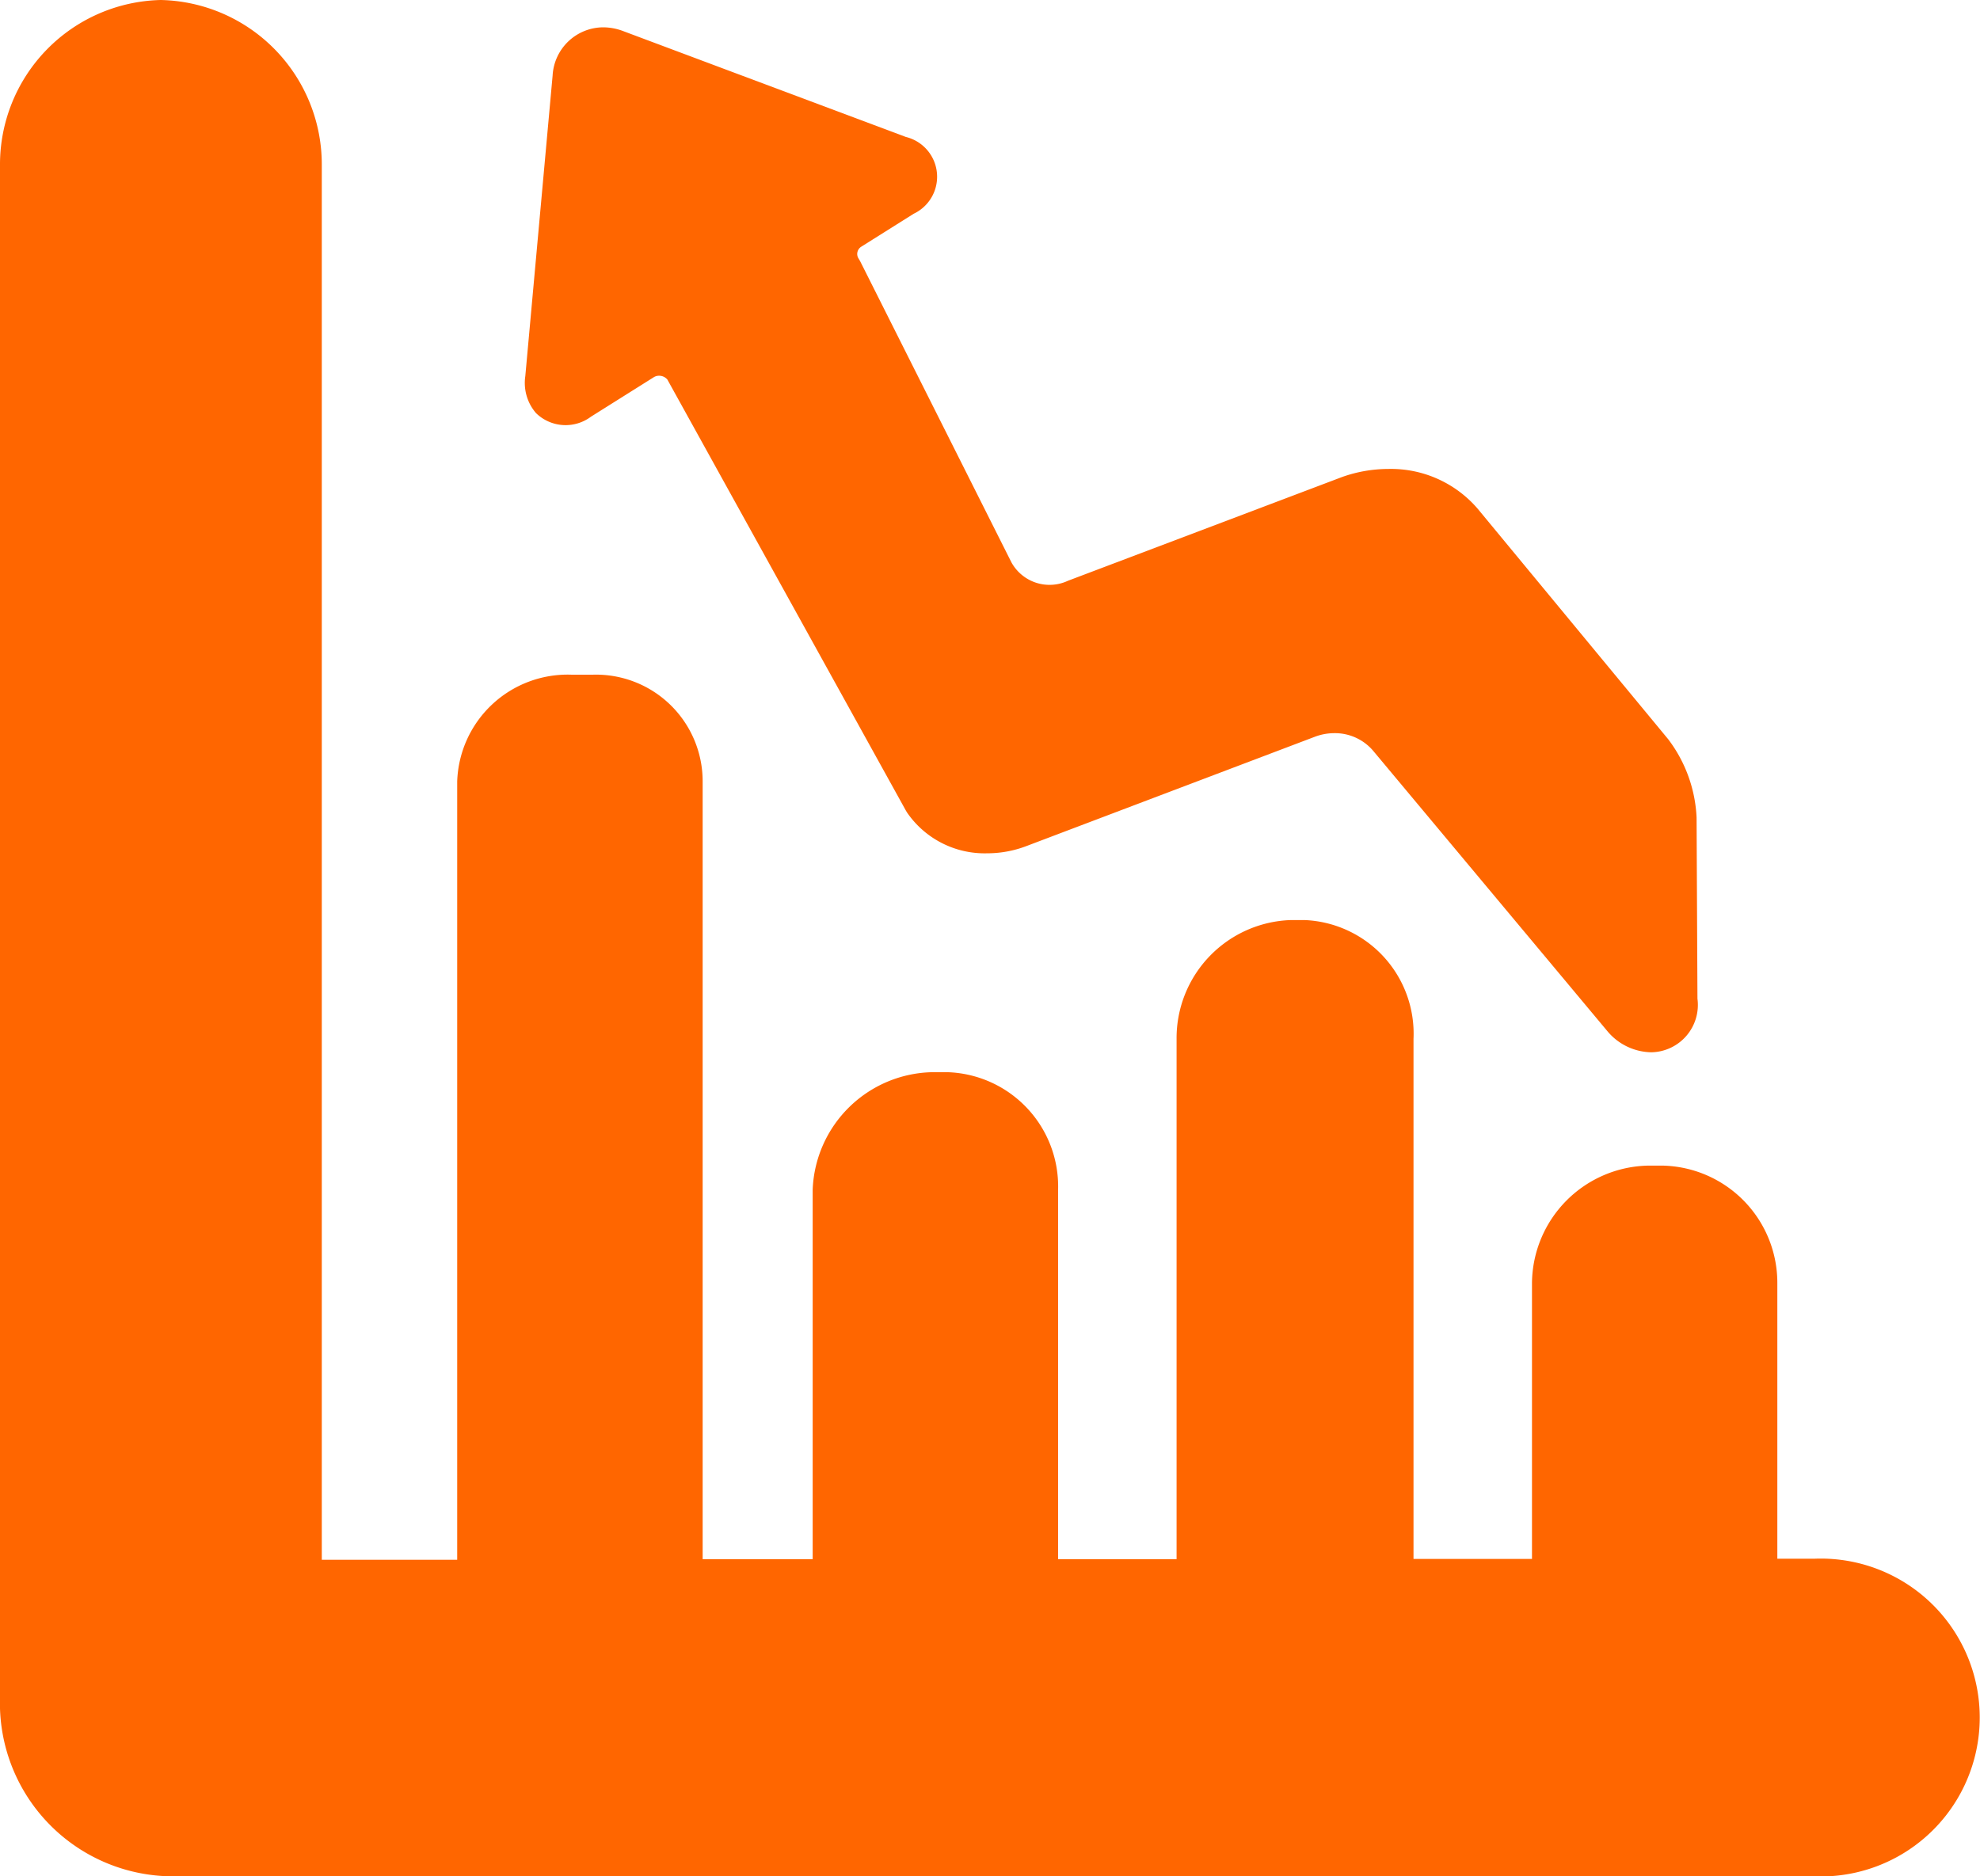 <svg xmlns="http://www.w3.org/2000/svg" width="51.956" height="49.242" viewBox="0 0 51.956 49.242"><g transform="translate(0 -6.11)"><path d="M63.753,19.565,65.4,18.53a.256.256,0,0,1,.138-.039.281.281,0,0,1,.219.1l6.261,11.316.03.049a2.471,2.471,0,0,0,2.1,1.068,2.884,2.884,0,0,0,1.023-.187l7.562-2.866a1.453,1.453,0,0,1,.522-.1,1.316,1.316,0,0,1,1.04.484l6.149,7.361a1.533,1.533,0,0,0,1.13.53,1.243,1.243,0,0,0,1.213-1.406l-.023-4.754a3.673,3.673,0,0,0-.745-2.056l-5-6.05a3,3,0,0,0-2.346-1.043,3.637,3.637,0,0,0-1.215.213l-7.175,2.716-.024.01a1.142,1.142,0,0,1-1.474-.488l-3.968-7.9-.04-.069a.22.22,0,0,1-.033-.171.226.226,0,0,1,.1-.143l1.376-.865a1.075,1.075,0,0,0-.205-2.016L64.6,9.447a1.5,1.5,0,0,0-.525-.1,1.337,1.337,0,0,0-1.329,1.263l-.717,7.893a1.211,1.211,0,0,0,.28.967A1.111,1.111,0,0,0,63.753,19.565Z" transform="translate(-48.245 -2.52)" fill="#f60"/><path d="M47.613,47.016h-.975V39.77A3.077,3.077,0,0,0,43.618,36.7H43.26A3.112,3.112,0,0,0,40.2,39.77v7.252l-3.109,0V33.374a2.983,2.983,0,0,0-2.86-3.118h-.357a3.1,3.1,0,0,0-3,3.118V47.029l-3.109,0v-9.7a3,3,0,0,0-2.921-3.081h-.357a3.207,3.207,0,0,0-3.162,3.081v9.7l-2.887,0V26.623a2.8,2.8,0,0,0-2.872-2.807h-.579a2.9,2.9,0,0,0-2.99,2.807V47.044l-3.553,0V10.454A4.318,4.318,0,0,0,4.22,6.11,4.318,4.318,0,0,0,0,10.454V50.946a4.545,4.545,0,0,0,4.507,4.406h43.1a4.171,4.171,0,1,0,0-8.335Z" fill="#f60"/></g></svg>